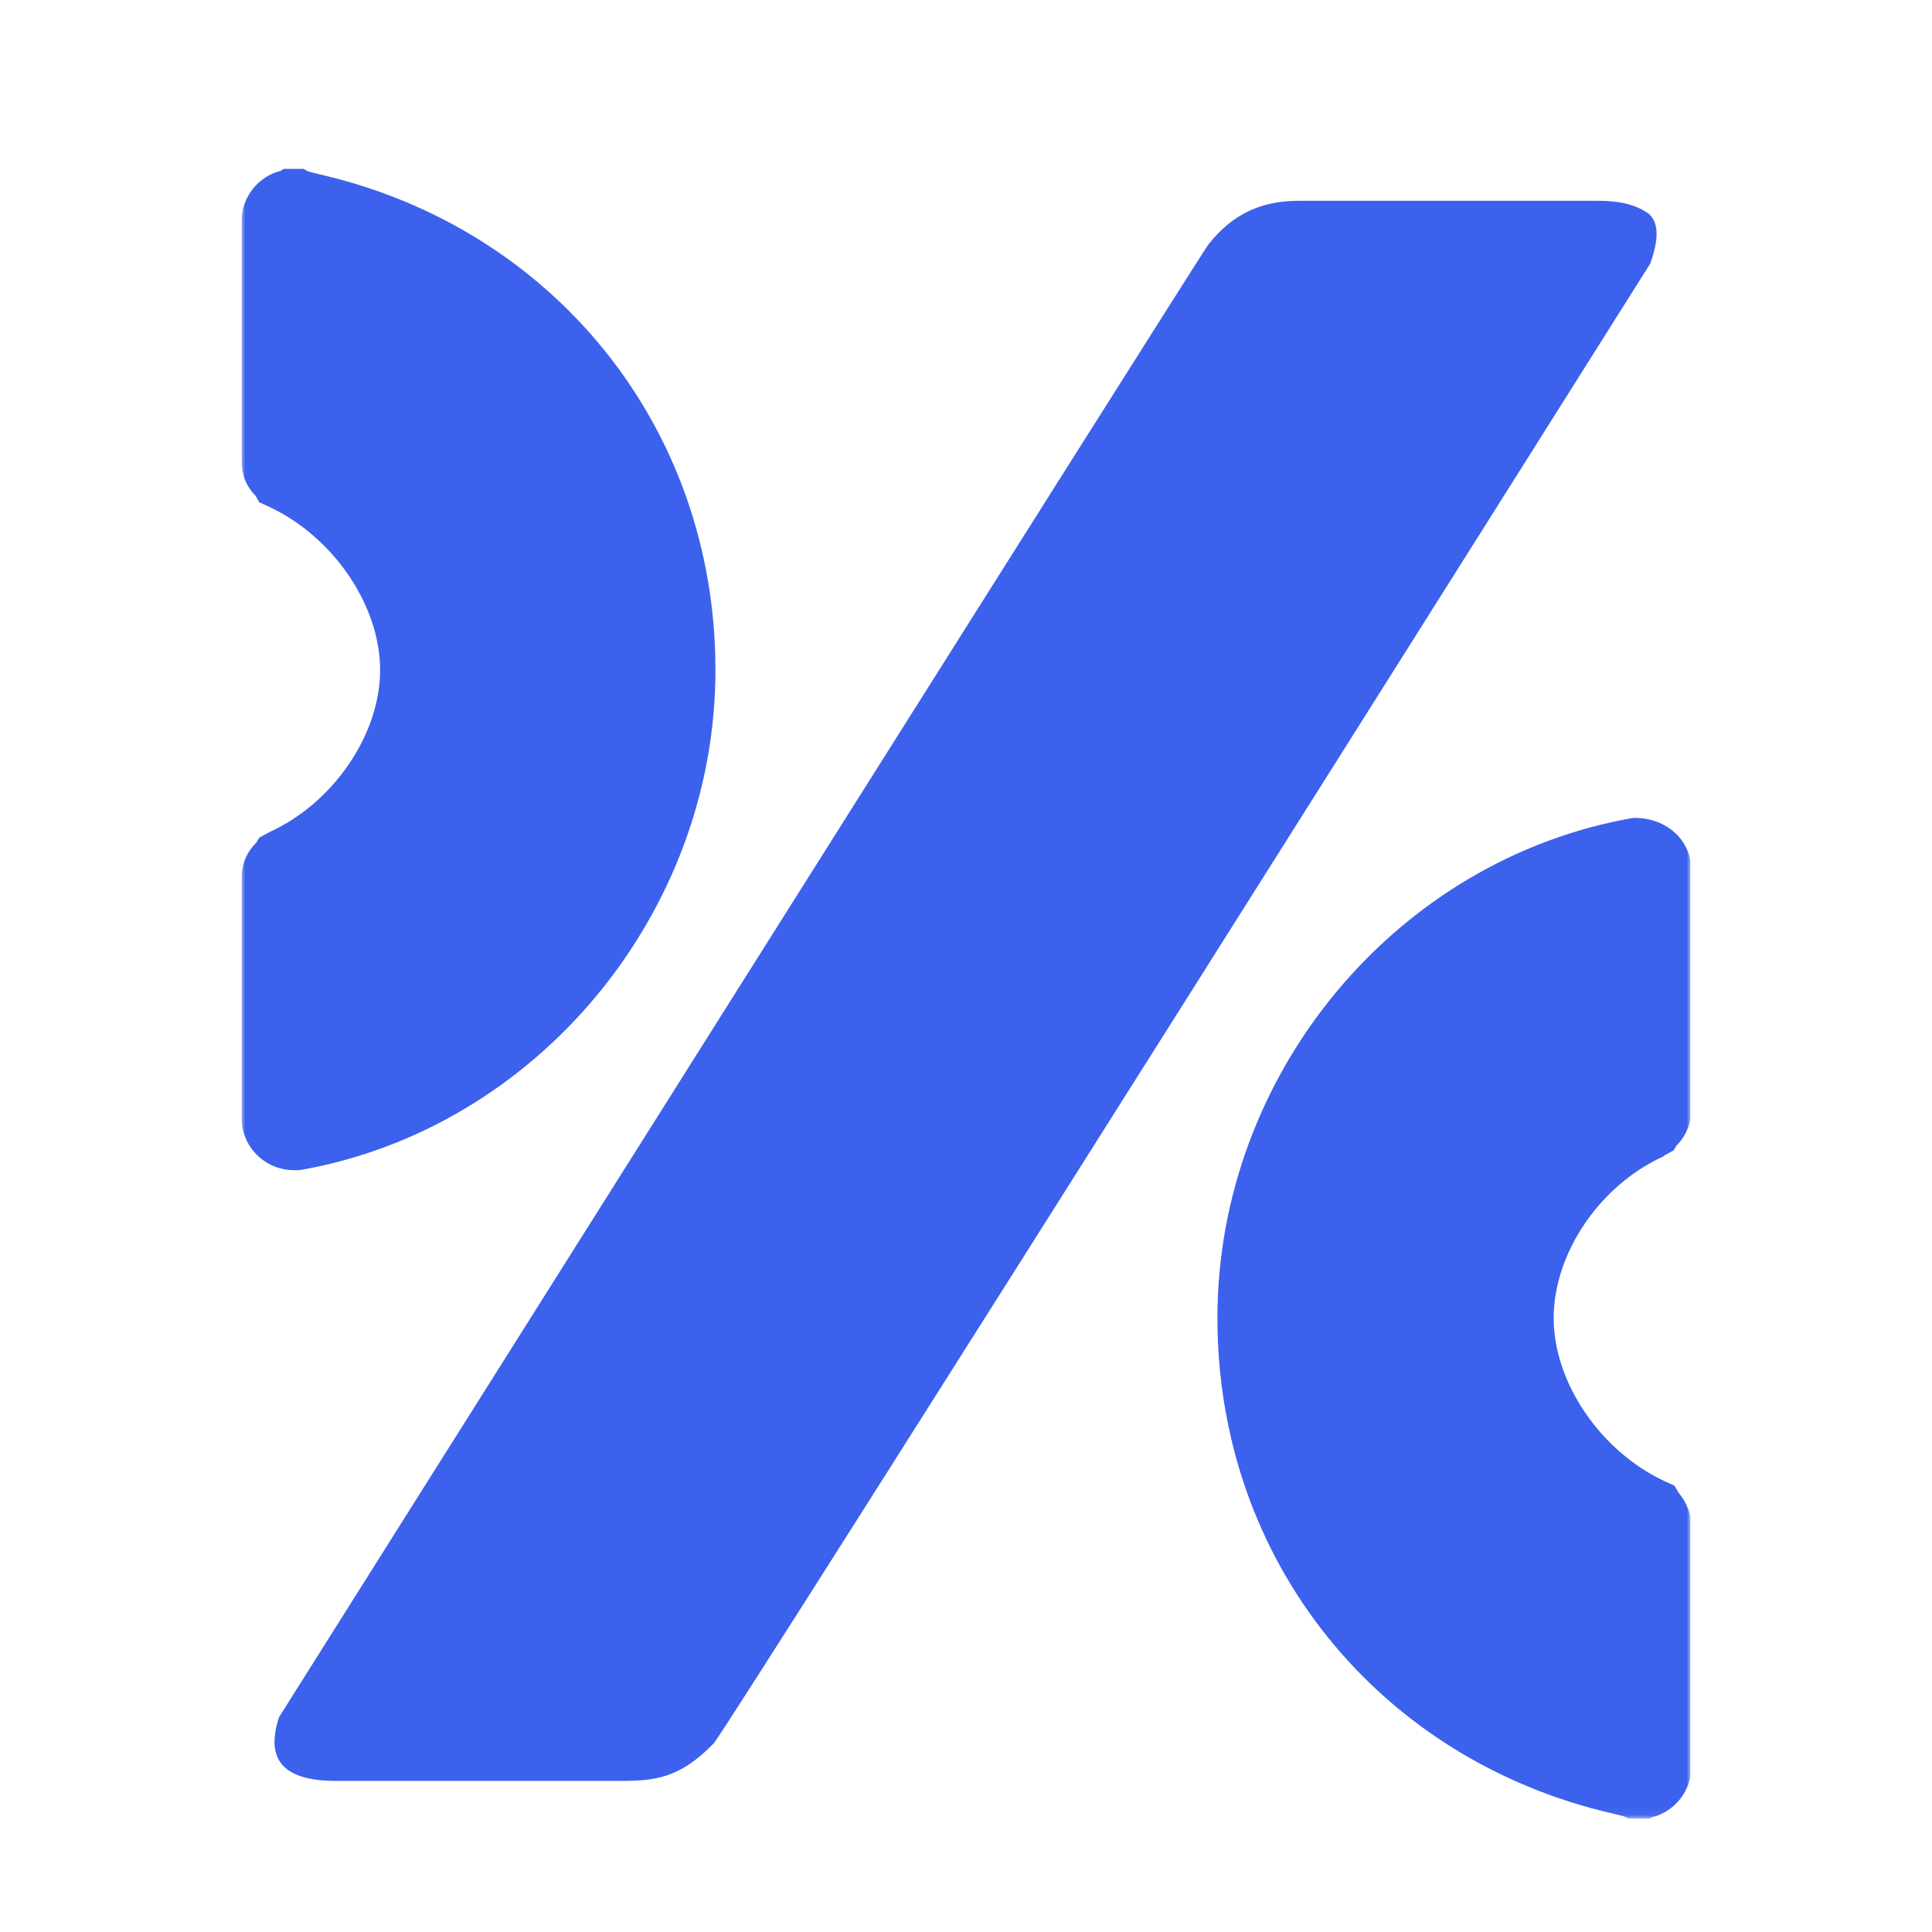 <svg width="256" height="256" viewBox="0 0 256 256" fill="none" xmlns="http://www.w3.org/2000/svg">
<g clip-path="url(#clip0_5608_7253)">
<g clip-path="url(#clip1_5608_7253)">
<mask id="mask0_5608_7253" style="mask-type:luminance" maskUnits="userSpaceOnUse" x="32" y="-46" width="192" height="287">
<path d="M224 -46H32V240.945H224V-46Z" fill="white"/>
</mask>
<g mask="url(#mask0_5608_7253)">
<path d="M39.323 155.052H39.695C71.095 149.591 94.8 121.045 94.8 88.776C94.8 56.508 73.205 30.196 42.425 23.122L40.936 22.749L40.191 22.377H37.585L37.213 22.625C34.234 23.37 32 26.1 32 29.327V61.1C32 62.837 32.621 64.451 33.862 65.692L34.358 66.561L35.723 67.182C44.163 71.153 50.368 80.213 50.368 88.776C50.368 97.341 44.163 106.4 35.723 110.247L34.358 110.992L33.986 111.613C32.745 112.854 32 114.468 32 116.329V148.102C32 151.949 35.103 155.052 38.95 155.052H39.323Z" fill="#3C61ED"/>
<path d="M220.394 153.178L221.758 152.433L222.131 151.812C223.372 150.571 224.117 148.833 224.117 147.096V115.324C224.117 111.476 221.013 108.373 216.546 108.373H216.421C185.021 113.834 161.316 142.256 161.316 174.648C161.316 207.041 182.912 233.229 213.691 240.304L215.181 240.676L215.925 241.049H218.532L218.904 240.8C221.882 240.055 224.117 237.324 224.117 234.098V202.325C224.117 200.589 223.496 199.099 222.379 197.733L221.882 196.864L220.518 196.244C212.078 192.272 205.872 183.213 205.872 174.648C205.872 166.085 211.954 157.025 220.518 153.178" fill="#3C61ED"/>
<path d="M218.299 28.217C216.686 27.1 214.575 26.604 211.721 26.604H172.129C167.661 26.604 163.566 27.969 160.091 32.437C158.85 34.05 36.972 227.539 36.972 227.539C35.111 233.249 37.593 235.98 44.543 235.98H82.149C86.865 235.98 90.092 235.607 94.56 231.015C96.173 229.401 218.672 34.919 218.672 34.919C219.912 31.444 219.788 29.21 218.175 28.093" fill="#3C61ED"/>
</g>
</g>
</g>
<defs>
<clipPath id="clip0_5608_7253">
<rect width="256" height="256" rx="4" fill="white"/>
</clipPath>
<clipPath id="clip1_5608_7253">
<rect width="192" height="226" fill="white" transform="translate(32 15)"/>
</clipPath>
</defs>
</svg>
